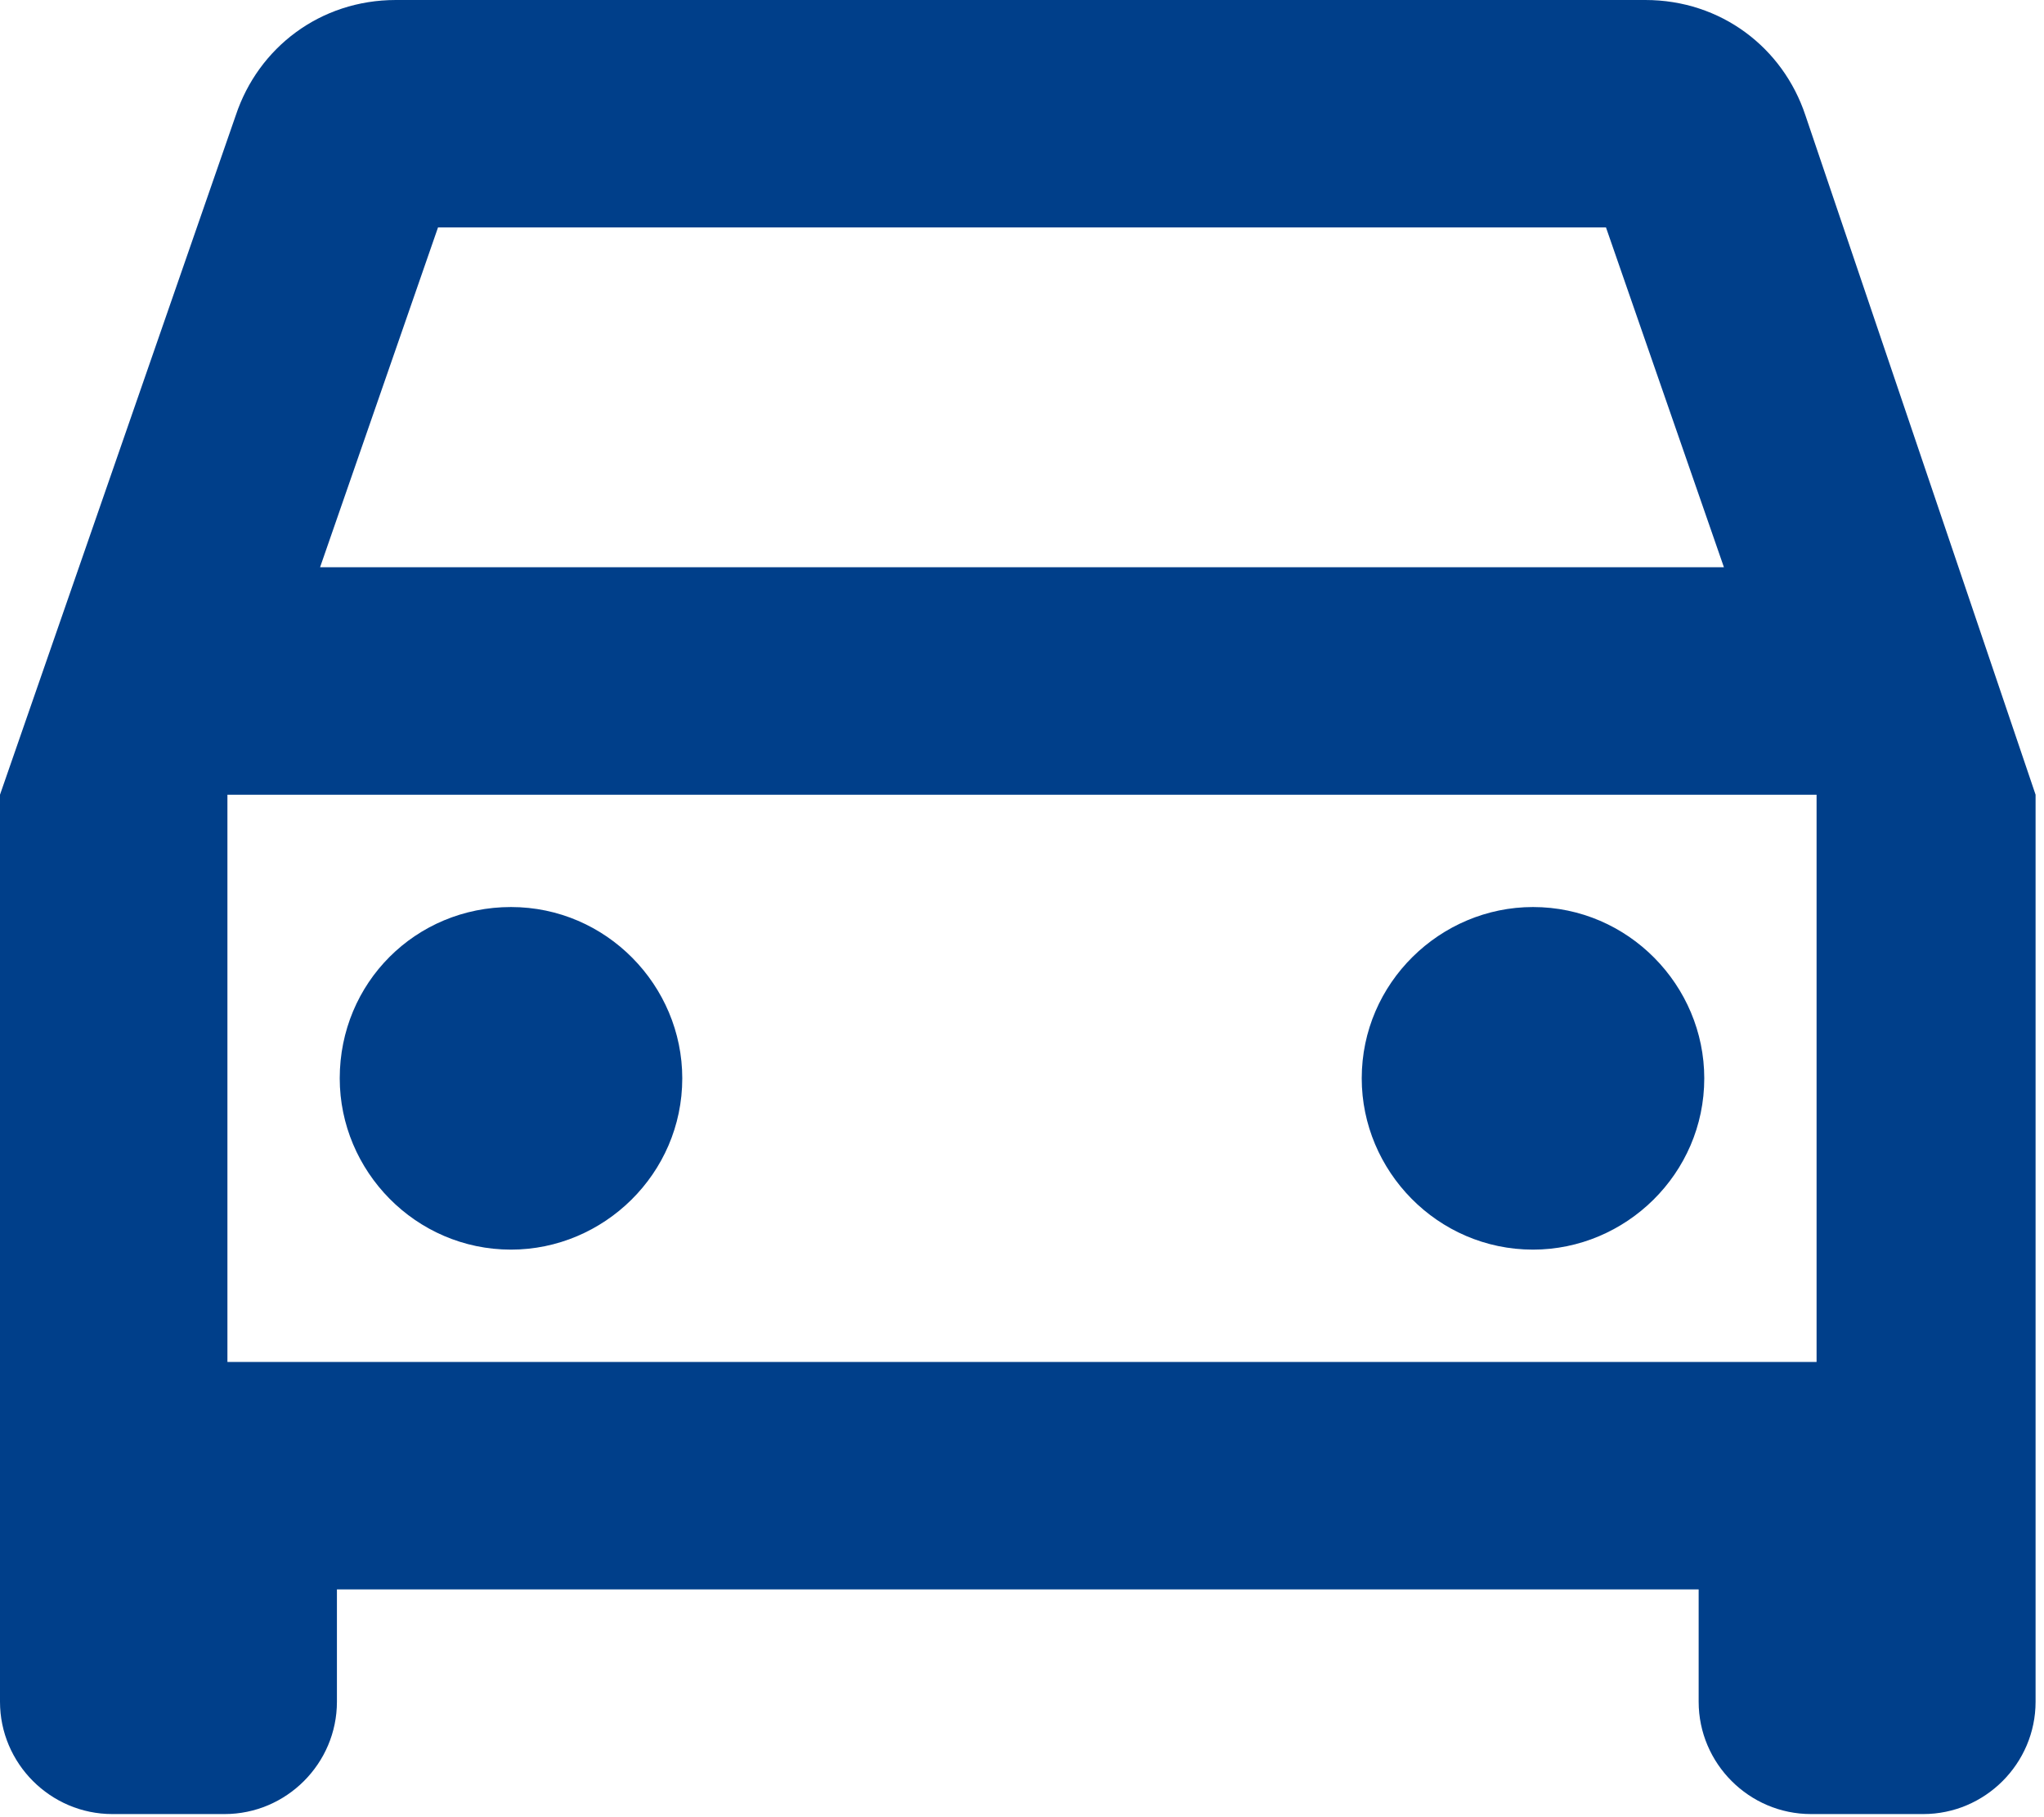 <svg version="1.1" id="Layer_1" xmlns="http://www.w3.org/2000/svg" x="0" y="0" viewBox="0 0 72.8 64.7" xml:space="preserve"><style>.st0-dofinansowanie-dojazdow{fill:#003f8a}</style><path class="st0-dofinansowanie-dojazdow" d="M64.3 4.1c-.8-2.4-3-4.1-5.7-4.1H14.1c-2.7 0-4.9 1.7-5.7 4.1L0 28.3v32.3c0 2.2 1.8 4 4 4h4c2.2 0 4-1.8 4-4v-4h48.5v4c0 2.2 1.8 4 4 4h4c2.2 0 4-1.8 4-4V28.3L64.3 4.1zm-48.7 4h41.6l4.2 12.1h-50l4.2-12.1zm49.1 40.4H8.1V28.3h56.6v20.2z"/><path class="st0-dofinansowanie-dojazdow" d="M18.2 44.5c3.3 0 6.1-2.7 6.1-6.1 0-3.3-2.7-6.1-6.1-6.1s-6.1 2.7-6.1 6.1c0 3.3 2.7 6.1 6.1 6.1zm36.4 0c3.3 0 6.1-2.7 6.1-6.1 0-3.3-2.7-6.1-6.1-6.1-3.3 0-6.1 2.7-6.1 6.1 0 3.3 2.7 6.1 6.1 6.1z"/></svg>